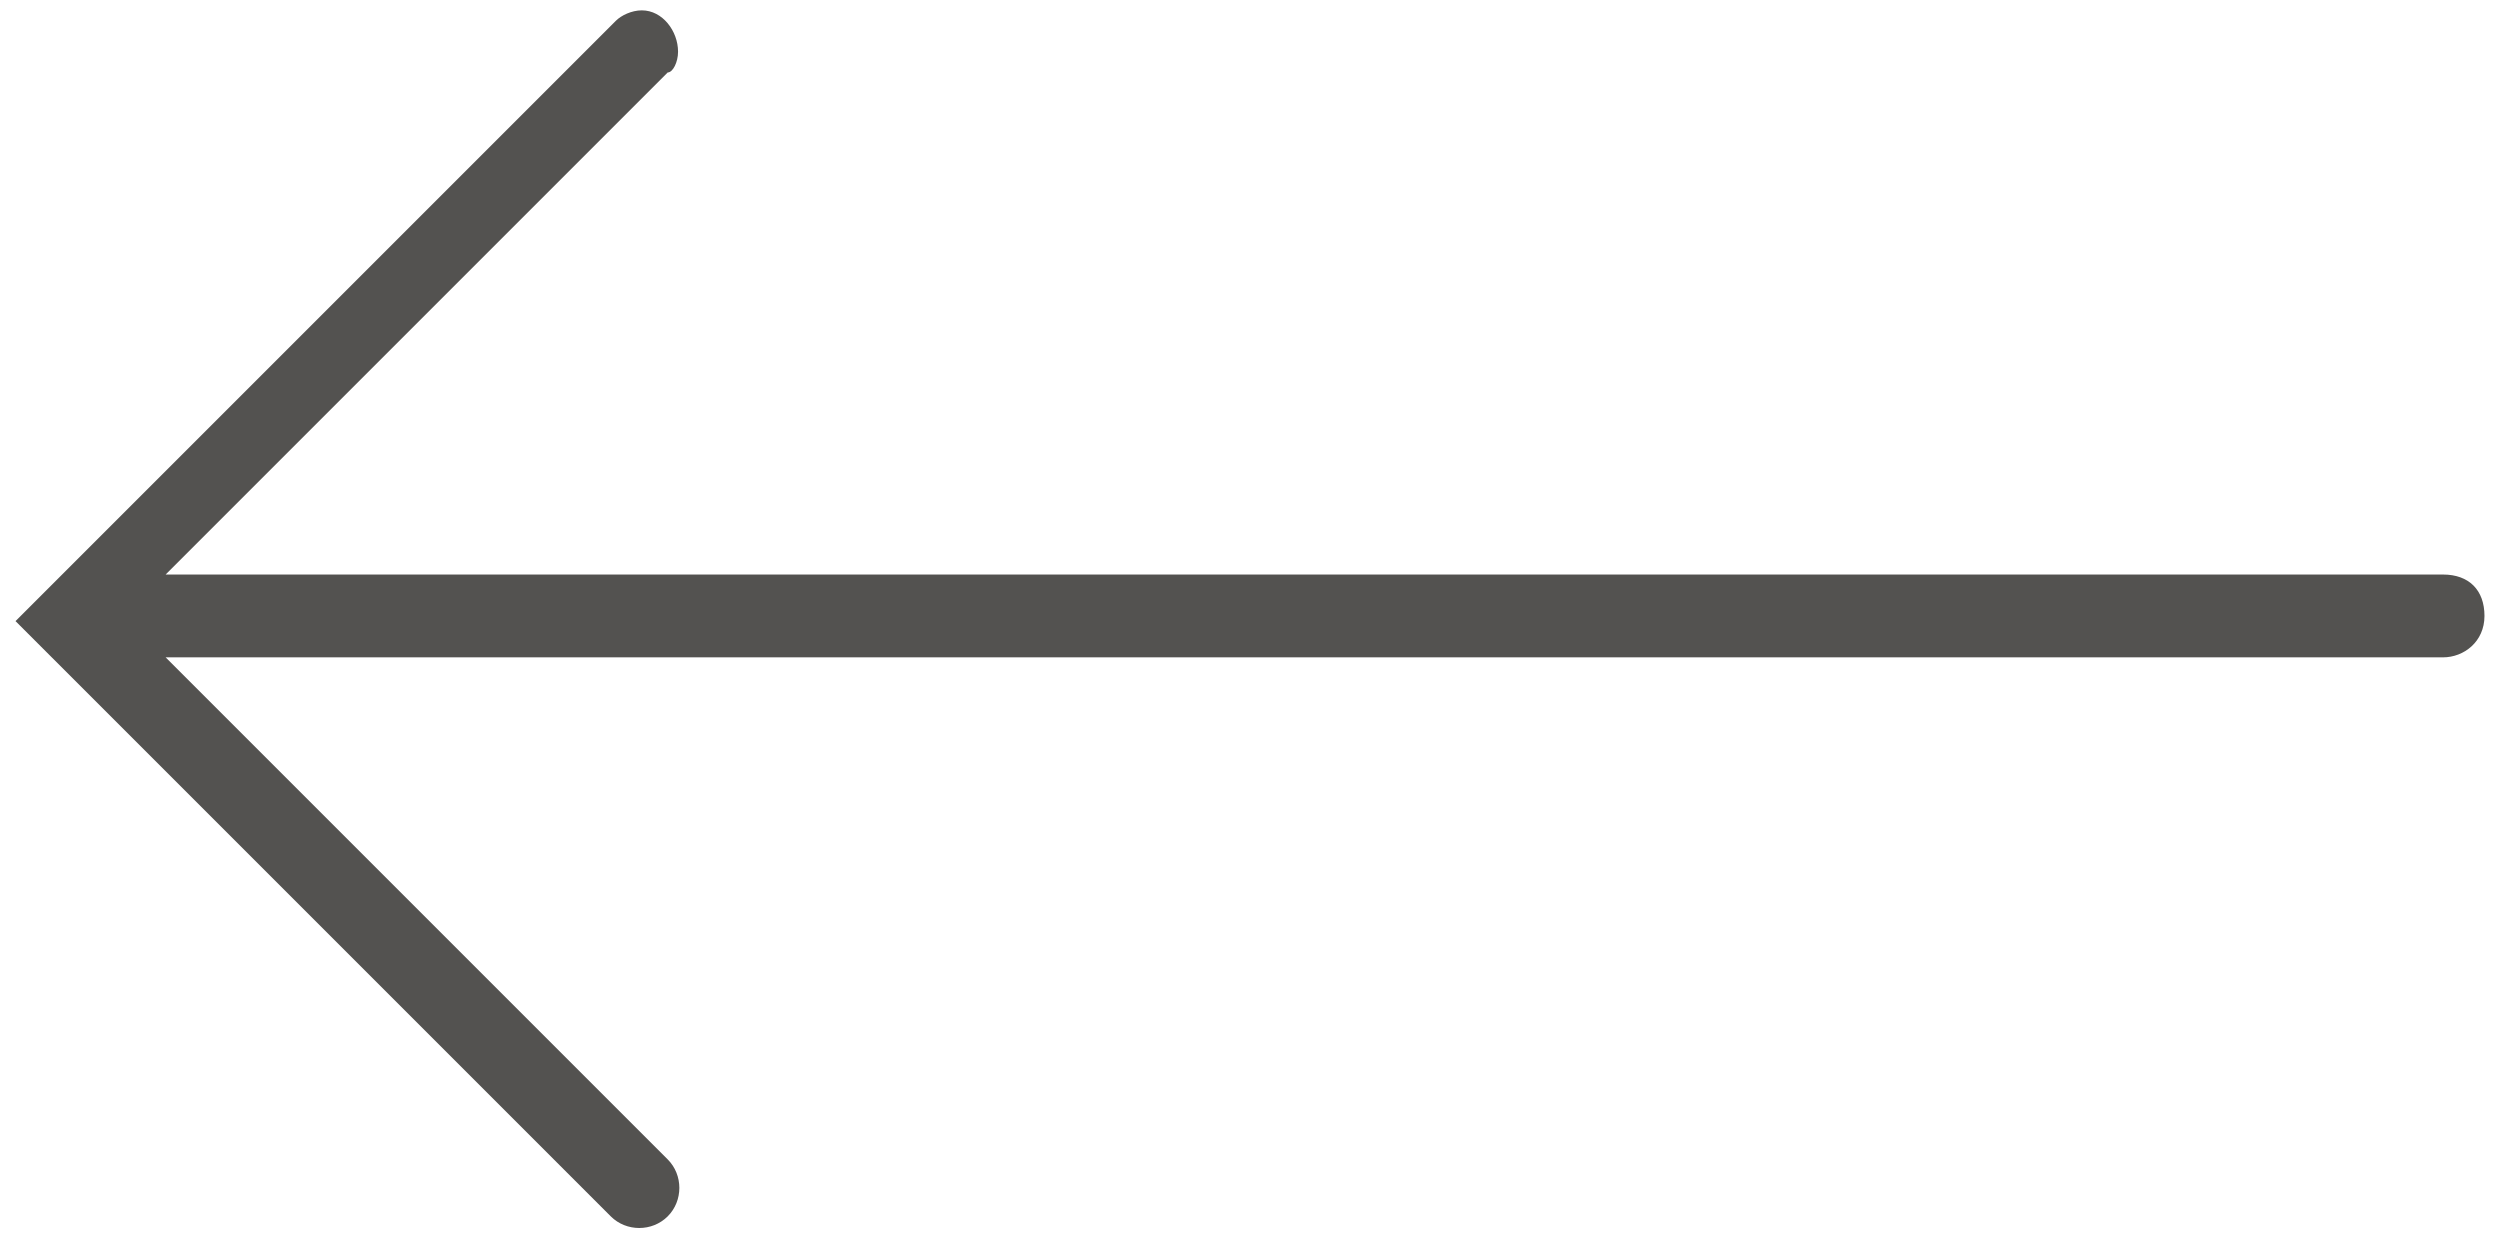 <?xml version="1.0" encoding="UTF-8"?> <!-- Generator: Adobe Illustrator 27.9.3, SVG Export Plug-In . SVG Version: 9.03 Build 53313) --> <svg xmlns="http://www.w3.org/2000/svg" xmlns:xlink="http://www.w3.org/1999/xlink" version="1.1" id="Layer_1" x="0px" y="0px" viewBox="0 0 48.3 24" style="enable-background:new 0 0 48.3 24;" xml:space="preserve"> <style type="text/css"> .st0{fill:#535250;} </style> <path class="st0" d="M11.8,23.5C11.8,23.5,11.8,23.5,11.8,23.5c0.3,0.3,0.8,0.3,1.1,0c0.3-0.3,0.3-0.8,0-1.1l-9.7-9.7h44 c0.4,0,0.8-0.3,0.8-0.8s-0.3-0.8-0.8-0.8h-44l9.7-9.7C13,1.4,13.1,1.2,13.1,1c0-0.4-0.3-0.8-0.7-0.8c-0.2,0-0.4,0.1-0.5,0.2L0.3,12 L11.8,23.5z"></path> </svg> 